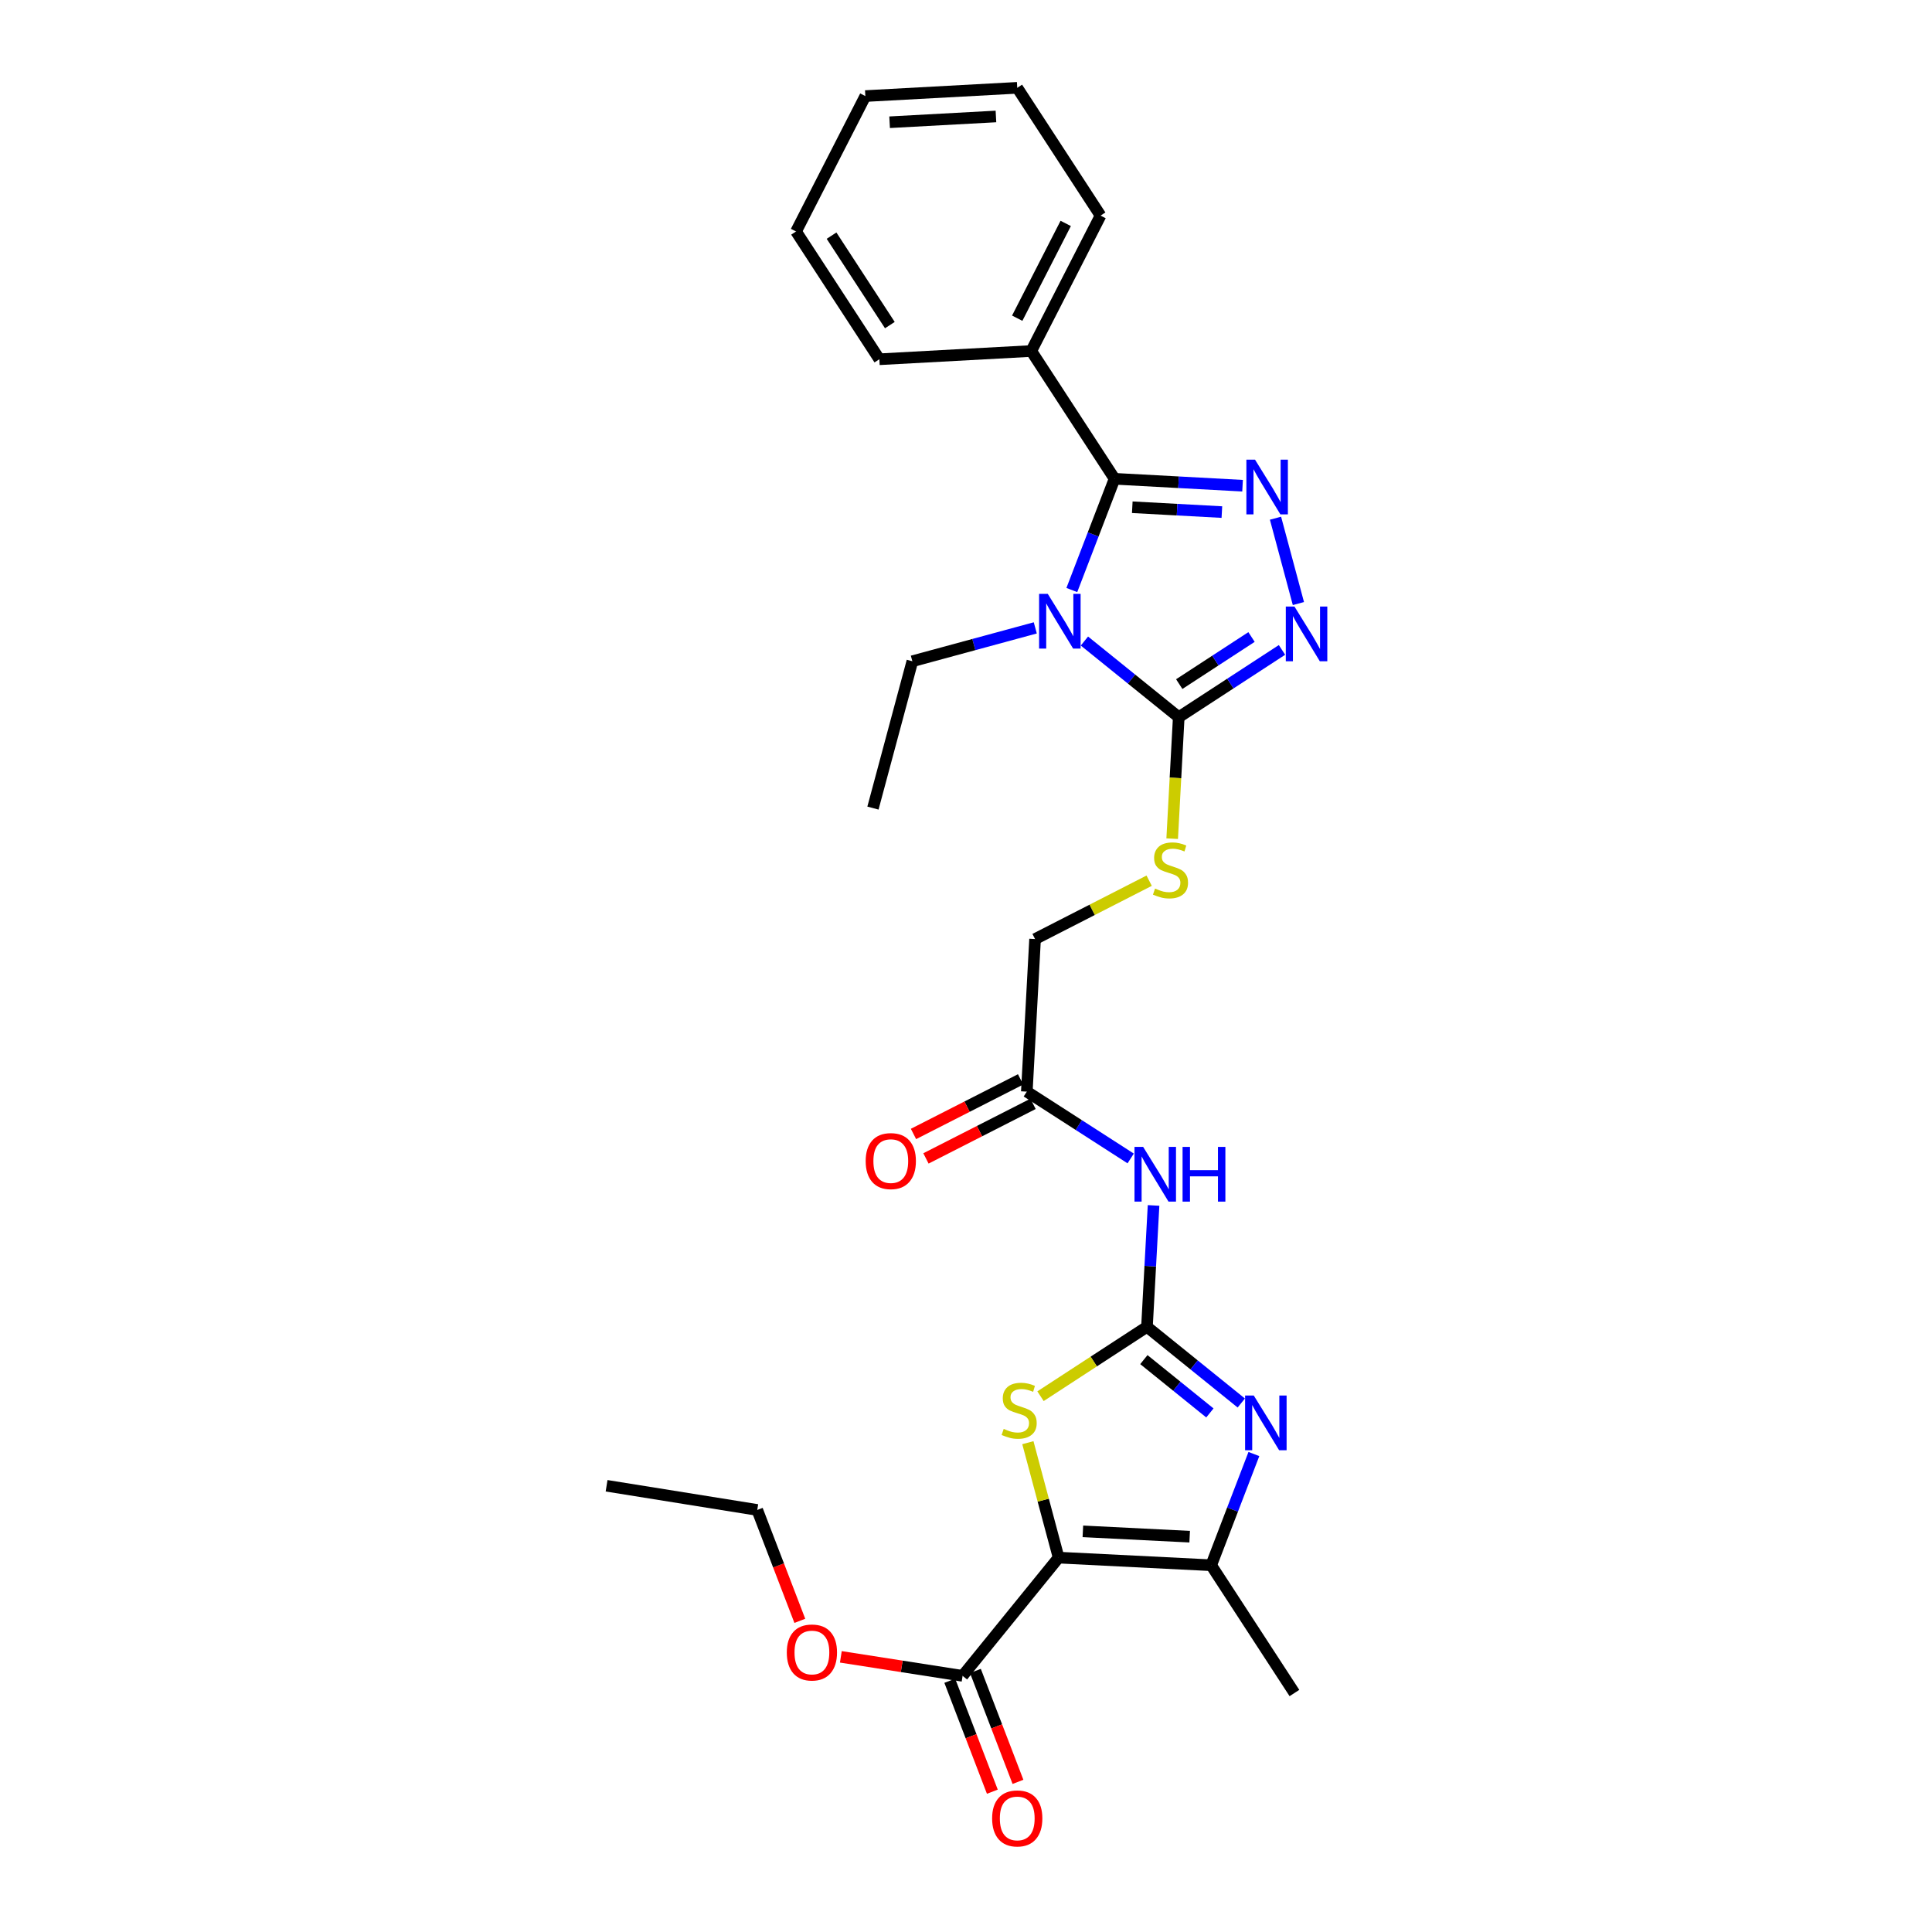 <?xml version='1.0' encoding='iso-8859-1'?>
<svg version='1.1' baseProfile='full'
              xmlns='http://www.w3.org/2000/svg'
                      xmlns:rdkit='http://www.rdkit.org/xml'
                      xmlns:xlink='http://www.w3.org/1999/xlink'
                  xml:space='preserve'
width='1000px' height='1000px' viewBox='0 0 1000 1000'>
<!-- END OF HEADER -->
<rect style='opacity:1.0;fill:#FFFFFF;stroke:none' width='1000' height='1000' x='0' y='0'> </rect>
<path class='bond-1' d='M 554.775,305.399 L 565.835,276.609' style='fill:none;fill-rule:evenodd;stroke:#0000FF;stroke-width:6px;stroke-linecap:butt;stroke-linejoin:miter;stroke-opacity:1' />
<path class='bond-1' d='M 565.835,276.609 L 576.894,247.819' style='fill:none;fill-rule:evenodd;stroke:#000000;stroke-width:6px;stroke-linecap:butt;stroke-linejoin:miter;stroke-opacity:1' />
<path class='bond-4' d='M 561.295,331.802 L 585.703,351.51' style='fill:none;fill-rule:evenodd;stroke:#0000FF;stroke-width:6px;stroke-linecap:butt;stroke-linejoin:miter;stroke-opacity:1' />
<path class='bond-4' d='M 585.703,351.51 L 610.112,371.219' style='fill:none;fill-rule:evenodd;stroke:#000000;stroke-width:6px;stroke-linecap:butt;stroke-linejoin:miter;stroke-opacity:1' />
<path class='bond-17' d='M 535.86,324.987 L 504.047,333.625' style='fill:none;fill-rule:evenodd;stroke:#0000FF;stroke-width:6px;stroke-linecap:butt;stroke-linejoin:miter;stroke-opacity:1' />
<path class='bond-17' d='M 504.047,333.625 L 472.234,342.263' style='fill:none;fill-rule:evenodd;stroke:#000000;stroke-width:6px;stroke-linecap:butt;stroke-linejoin:miter;stroke-opacity:1' />
<path class='bond-0' d='M 547.938,806.221 L 539.982,776.477' style='fill:none;fill-rule:evenodd;stroke:#000000;stroke-width:6px;stroke-linecap:butt;stroke-linejoin:miter;stroke-opacity:1' />
<path class='bond-0' d='M 539.982,776.477 L 532.025,746.733' style='fill:none;fill-rule:evenodd;stroke:#CCCC00;stroke-width:6px;stroke-linecap:butt;stroke-linejoin:miter;stroke-opacity:1' />
<path class='bond-10' d='M 547.938,806.221 L 498.237,867.415' style='fill:none;fill-rule:evenodd;stroke:#000000;stroke-width:6px;stroke-linecap:butt;stroke-linejoin:miter;stroke-opacity:1' />
<path class='bond-30' d='M 547.938,806.221 L 626.911,810.168' style='fill:none;fill-rule:evenodd;stroke:#000000;stroke-width:6px;stroke-linecap:butt;stroke-linejoin:miter;stroke-opacity:1' />
<path class='bond-30' d='M 560.493,792.621 L 615.774,795.384' style='fill:none;fill-rule:evenodd;stroke:#000000;stroke-width:6px;stroke-linecap:butt;stroke-linejoin:miter;stroke-opacity:1' />
<path class='bond-3' d='M 576.894,247.819 L 610.021,249.61' style='fill:none;fill-rule:evenodd;stroke:#000000;stroke-width:6px;stroke-linecap:butt;stroke-linejoin:miter;stroke-opacity:1' />
<path class='bond-3' d='M 610.021,249.61 L 643.149,251.402' style='fill:none;fill-rule:evenodd;stroke:#0000FF;stroke-width:6px;stroke-linecap:butt;stroke-linejoin:miter;stroke-opacity:1' />
<path class='bond-3' d='M 586.065,262.545 L 609.254,263.799' style='fill:none;fill-rule:evenodd;stroke:#000000;stroke-width:6px;stroke-linecap:butt;stroke-linejoin:miter;stroke-opacity:1' />
<path class='bond-3' d='M 609.254,263.799 L 632.443,265.053' style='fill:none;fill-rule:evenodd;stroke:#0000FF;stroke-width:6px;stroke-linecap:butt;stroke-linejoin:miter;stroke-opacity:1' />
<path class='bond-13' d='M 576.894,247.819 L 533.784,181.682' style='fill:none;fill-rule:evenodd;stroke:#000000;stroke-width:6px;stroke-linecap:butt;stroke-linejoin:miter;stroke-opacity:1' />
<path class='bond-2' d='M 593.669,686.768 L 595.374,655.35' style='fill:none;fill-rule:evenodd;stroke:#000000;stroke-width:6px;stroke-linecap:butt;stroke-linejoin:miter;stroke-opacity:1' />
<path class='bond-2' d='M 595.374,655.35 L 597.079,623.933' style='fill:none;fill-rule:evenodd;stroke:#0000FF;stroke-width:6px;stroke-linecap:butt;stroke-linejoin:miter;stroke-opacity:1' />
<path class='bond-5' d='M 593.669,686.768 L 618.077,706.482' style='fill:none;fill-rule:evenodd;stroke:#000000;stroke-width:6px;stroke-linecap:butt;stroke-linejoin:miter;stroke-opacity:1' />
<path class='bond-5' d='M 618.077,706.482 L 642.485,726.197' style='fill:none;fill-rule:evenodd;stroke:#0000FF;stroke-width:6px;stroke-linecap:butt;stroke-linejoin:miter;stroke-opacity:1' />
<path class='bond-5' d='M 592.063,703.736 L 609.149,717.536' style='fill:none;fill-rule:evenodd;stroke:#000000;stroke-width:6px;stroke-linecap:butt;stroke-linejoin:miter;stroke-opacity:1' />
<path class='bond-5' d='M 609.149,717.536 L 626.235,731.337' style='fill:none;fill-rule:evenodd;stroke:#0000FF;stroke-width:6px;stroke-linecap:butt;stroke-linejoin:miter;stroke-opacity:1' />
<path class='bond-7' d='M 593.669,686.768 L 566.12,704.721' style='fill:none;fill-rule:evenodd;stroke:#000000;stroke-width:6px;stroke-linecap:butt;stroke-linejoin:miter;stroke-opacity:1' />
<path class='bond-7' d='M 566.12,704.721 L 538.57,722.674' style='fill:none;fill-rule:evenodd;stroke:#CCCC00;stroke-width:6px;stroke-linecap:butt;stroke-linejoin:miter;stroke-opacity:1' />
<path class='bond-28' d='M 660.195,268.217 L 672.055,312.399' style='fill:none;fill-rule:evenodd;stroke:#0000FF;stroke-width:6px;stroke-linecap:butt;stroke-linejoin:miter;stroke-opacity:1' />
<path class='bond-6' d='M 610.112,371.219 L 636.835,353.806' style='fill:none;fill-rule:evenodd;stroke:#000000;stroke-width:6px;stroke-linecap:butt;stroke-linejoin:miter;stroke-opacity:1' />
<path class='bond-6' d='M 636.835,353.806 L 663.558,336.394' style='fill:none;fill-rule:evenodd;stroke:#0000FF;stroke-width:6px;stroke-linecap:butt;stroke-linejoin:miter;stroke-opacity:1' />
<path class='bond-6' d='M 610.372,354.09 L 629.078,341.901' style='fill:none;fill-rule:evenodd;stroke:#000000;stroke-width:6px;stroke-linecap:butt;stroke-linejoin:miter;stroke-opacity:1' />
<path class='bond-6' d='M 629.078,341.901 L 647.784,329.712' style='fill:none;fill-rule:evenodd;stroke:#0000FF;stroke-width:6px;stroke-linecap:butt;stroke-linejoin:miter;stroke-opacity:1' />
<path class='bond-11' d='M 610.112,371.219 L 608.415,402.656' style='fill:none;fill-rule:evenodd;stroke:#000000;stroke-width:6px;stroke-linecap:butt;stroke-linejoin:miter;stroke-opacity:1' />
<path class='bond-11' d='M 608.415,402.656 L 606.718,434.094' style='fill:none;fill-rule:evenodd;stroke:#CCCC00;stroke-width:6px;stroke-linecap:butt;stroke-linejoin:miter;stroke-opacity:1' />
<path class='bond-8' d='M 649.009,752.602 L 637.96,781.385' style='fill:none;fill-rule:evenodd;stroke:#0000FF;stroke-width:6px;stroke-linecap:butt;stroke-linejoin:miter;stroke-opacity:1' />
<path class='bond-8' d='M 637.96,781.385 L 626.911,810.168' style='fill:none;fill-rule:evenodd;stroke:#000000;stroke-width:6px;stroke-linecap:butt;stroke-linejoin:miter;stroke-opacity:1' />
<path class='bond-19' d='M 626.911,810.168 L 669.996,876.304' style='fill:none;fill-rule:evenodd;stroke:#000000;stroke-width:6px;stroke-linecap:butt;stroke-linejoin:miter;stroke-opacity:1' />
<path class='bond-9' d='M 585.239,599.613 L 558.359,582.315' style='fill:none;fill-rule:evenodd;stroke:#0000FF;stroke-width:6px;stroke-linecap:butt;stroke-linejoin:miter;stroke-opacity:1' />
<path class='bond-9' d='M 558.359,582.315 L 531.479,565.018' style='fill:none;fill-rule:evenodd;stroke:#000000;stroke-width:6px;stroke-linecap:butt;stroke-linejoin:miter;stroke-opacity:1' />
<path class='bond-14' d='M 491.604,869.961 L 502.62,898.671' style='fill:none;fill-rule:evenodd;stroke:#000000;stroke-width:6px;stroke-linecap:butt;stroke-linejoin:miter;stroke-opacity:1' />
<path class='bond-14' d='M 502.62,898.671 L 513.637,927.381' style='fill:none;fill-rule:evenodd;stroke:#FF0000;stroke-width:6px;stroke-linecap:butt;stroke-linejoin:miter;stroke-opacity:1' />
<path class='bond-14' d='M 504.871,864.87 L 515.887,893.581' style='fill:none;fill-rule:evenodd;stroke:#000000;stroke-width:6px;stroke-linecap:butt;stroke-linejoin:miter;stroke-opacity:1' />
<path class='bond-14' d='M 515.887,893.581 L 526.903,922.291' style='fill:none;fill-rule:evenodd;stroke:#FF0000;stroke-width:6px;stroke-linecap:butt;stroke-linejoin:miter;stroke-opacity:1' />
<path class='bond-18' d='M 498.237,867.415 L 466.727,862.498' style='fill:none;fill-rule:evenodd;stroke:#000000;stroke-width:6px;stroke-linecap:butt;stroke-linejoin:miter;stroke-opacity:1' />
<path class='bond-18' d='M 466.727,862.498 L 435.218,857.58' style='fill:none;fill-rule:evenodd;stroke:#FF0000;stroke-width:6px;stroke-linecap:butt;stroke-linejoin:miter;stroke-opacity:1' />
<path class='bond-16' d='M 594.801,455.843 L 565.275,470.948' style='fill:none;fill-rule:evenodd;stroke:#CCCC00;stroke-width:6px;stroke-linecap:butt;stroke-linejoin:miter;stroke-opacity:1' />
<path class='bond-16' d='M 565.275,470.948 L 535.75,486.053' style='fill:none;fill-rule:evenodd;stroke:#000000;stroke-width:6px;stroke-linecap:butt;stroke-linejoin:miter;stroke-opacity:1' />
<path class='bond-12' d='M 531.479,565.018 L 535.75,486.053' style='fill:none;fill-rule:evenodd;stroke:#000000;stroke-width:6px;stroke-linecap:butt;stroke-linejoin:miter;stroke-opacity:1' />
<path class='bond-15' d='M 528.254,558.688 L 500.538,572.811' style='fill:none;fill-rule:evenodd;stroke:#000000;stroke-width:6px;stroke-linecap:butt;stroke-linejoin:miter;stroke-opacity:1' />
<path class='bond-15' d='M 500.538,572.811 L 472.822,586.935' style='fill:none;fill-rule:evenodd;stroke:#FF0000;stroke-width:6px;stroke-linecap:butt;stroke-linejoin:miter;stroke-opacity:1' />
<path class='bond-15' d='M 534.705,571.348 L 506.989,585.471' style='fill:none;fill-rule:evenodd;stroke:#000000;stroke-width:6px;stroke-linecap:butt;stroke-linejoin:miter;stroke-opacity:1' />
<path class='bond-15' d='M 506.989,585.471 L 479.273,599.595' style='fill:none;fill-rule:evenodd;stroke:#FF0000;stroke-width:6px;stroke-linecap:butt;stroke-linejoin:miter;stroke-opacity:1' />
<path class='bond-20' d='M 533.784,181.682 L 569.639,111.599' style='fill:none;fill-rule:evenodd;stroke:#000000;stroke-width:6px;stroke-linecap:butt;stroke-linejoin:miter;stroke-opacity:1' />
<path class='bond-20' d='M 526.513,164.698 L 551.611,115.64' style='fill:none;fill-rule:evenodd;stroke:#000000;stroke-width:6px;stroke-linecap:butt;stroke-linejoin:miter;stroke-opacity:1' />
<path class='bond-21' d='M 533.784,181.682 L 455.152,185.953' style='fill:none;fill-rule:evenodd;stroke:#000000;stroke-width:6px;stroke-linecap:butt;stroke-linejoin:miter;stroke-opacity:1' />
<path class='bond-23' d='M 472.234,342.263 L 451.836,418.267' style='fill:none;fill-rule:evenodd;stroke:#000000;stroke-width:6px;stroke-linecap:butt;stroke-linejoin:miter;stroke-opacity:1' />
<path class='bond-22' d='M 413.989,838.949 L 402.97,810.247' style='fill:none;fill-rule:evenodd;stroke:#FF0000;stroke-width:6px;stroke-linecap:butt;stroke-linejoin:miter;stroke-opacity:1' />
<path class='bond-22' d='M 402.97,810.247 L 391.952,781.544' style='fill:none;fill-rule:evenodd;stroke:#000000;stroke-width:6px;stroke-linecap:butt;stroke-linejoin:miter;stroke-opacity:1' />
<path class='bond-25' d='M 569.639,111.599 L 526.522,45.455' style='fill:none;fill-rule:evenodd;stroke:#000000;stroke-width:6px;stroke-linecap:butt;stroke-linejoin:miter;stroke-opacity:1' />
<path class='bond-26' d='M 455.152,185.953 L 412.034,119.809' style='fill:none;fill-rule:evenodd;stroke:#000000;stroke-width:6px;stroke-linecap:butt;stroke-linejoin:miter;stroke-opacity:1' />
<path class='bond-26' d='M 460.588,168.272 L 430.405,121.971' style='fill:none;fill-rule:evenodd;stroke:#000000;stroke-width:6px;stroke-linecap:butt;stroke-linejoin:miter;stroke-opacity:1' />
<path class='bond-24' d='M 391.952,781.544 L 313.966,769.032' style='fill:none;fill-rule:evenodd;stroke:#000000;stroke-width:6px;stroke-linecap:butt;stroke-linejoin:miter;stroke-opacity:1' />
<path class='bond-27' d='M 526.522,45.455 L 447.897,49.725' style='fill:none;fill-rule:evenodd;stroke:#000000;stroke-width:6px;stroke-linecap:butt;stroke-linejoin:miter;stroke-opacity:1' />
<path class='bond-27' d='M 515.499,60.283 L 460.461,63.273' style='fill:none;fill-rule:evenodd;stroke:#000000;stroke-width:6px;stroke-linecap:butt;stroke-linejoin:miter;stroke-opacity:1' />
<path class='bond-29' d='M 412.034,119.809 L 447.897,49.725' style='fill:none;fill-rule:evenodd;stroke:#000000;stroke-width:6px;stroke-linecap:butt;stroke-linejoin:miter;stroke-opacity:1' />
<path  class='atom-0' d='M 542.318 307.373
L 551.598 322.373
Q 552.518 323.853, 553.998 326.533
Q 555.478 329.213, 555.558 329.373
L 555.558 307.373
L 559.318 307.373
L 559.318 335.693
L 555.438 335.693
L 545.478 319.293
Q 544.318 317.373, 543.078 315.173
Q 541.878 312.973, 541.518 312.293
L 541.518 335.693
L 537.838 335.693
L 537.838 307.373
L 542.318 307.373
' fill='#0000FF'/>
<path  class='atom-4' d='M 649.606 237.929
L 658.886 252.929
Q 659.806 254.409, 661.286 257.089
Q 662.766 259.769, 662.846 259.929
L 662.846 237.929
L 666.606 237.929
L 666.606 266.249
L 662.726 266.249
L 652.766 249.849
Q 651.606 247.929, 650.366 245.729
Q 649.166 243.529, 648.806 242.849
L 648.806 266.249
L 645.126 266.249
L 645.126 237.929
L 649.606 237.929
' fill='#0000FF'/>
<path  class='atom-6' d='M 648.943 722.309
L 658.223 737.309
Q 659.143 738.789, 660.623 741.469
Q 662.103 744.149, 662.183 744.309
L 662.183 722.309
L 665.943 722.309
L 665.943 750.629
L 662.063 750.629
L 652.103 734.229
Q 650.943 732.309, 649.703 730.109
Q 648.503 727.909, 648.143 727.229
L 648.143 750.629
L 644.463 750.629
L 644.463 722.309
L 648.943 722.309
' fill='#0000FF'/>
<path  class='atom-7' d='M 670.012 313.949
L 679.292 328.949
Q 680.212 330.429, 681.692 333.109
Q 683.172 335.789, 683.252 335.949
L 683.252 313.949
L 687.012 313.949
L 687.012 342.269
L 683.132 342.269
L 673.172 325.869
Q 672.012 323.949, 670.772 321.749
Q 669.572 319.549, 669.212 318.869
L 669.212 342.269
L 665.532 342.269
L 665.532 313.949
L 670.012 313.949
' fill='#0000FF'/>
<path  class='atom-8' d='M 519.516 739.597
Q 519.836 739.717, 521.156 740.277
Q 522.476 740.837, 523.916 741.197
Q 525.396 741.517, 526.836 741.517
Q 529.516 741.517, 531.076 740.237
Q 532.636 738.917, 532.636 736.637
Q 532.636 735.077, 531.836 734.117
Q 531.076 733.157, 529.876 732.637
Q 528.676 732.117, 526.676 731.517
Q 524.156 730.757, 522.636 730.037
Q 521.156 729.317, 520.076 727.797
Q 519.036 726.277, 519.036 723.717
Q 519.036 720.157, 521.436 717.957
Q 523.876 715.757, 528.676 715.757
Q 531.956 715.757, 535.676 717.317
L 534.756 720.397
Q 531.356 718.997, 528.796 718.997
Q 526.036 718.997, 524.516 720.157
Q 522.996 721.277, 523.036 723.237
Q 523.036 724.757, 523.796 725.677
Q 524.596 726.597, 525.716 727.117
Q 526.876 727.637, 528.796 728.237
Q 531.356 729.037, 532.876 729.837
Q 534.396 730.637, 535.476 732.277
Q 536.596 733.877, 536.596 736.637
Q 536.596 740.557, 533.956 742.677
Q 531.356 744.757, 526.996 744.757
Q 524.476 744.757, 522.556 744.197
Q 520.676 743.677, 518.436 742.757
L 519.516 739.597
' fill='#CCCC00'/>
<path  class='atom-10' d='M 591.695 593.636
L 600.975 608.636
Q 601.895 610.116, 603.375 612.796
Q 604.855 615.476, 604.935 615.636
L 604.935 593.636
L 608.695 593.636
L 608.695 621.956
L 604.815 621.956
L 594.855 605.556
Q 593.695 603.636, 592.455 601.436
Q 591.255 599.236, 590.895 598.556
L 590.895 621.956
L 587.215 621.956
L 587.215 593.636
L 591.695 593.636
' fill='#0000FF'/>
<path  class='atom-10' d='M 612.095 593.636
L 615.935 593.636
L 615.935 605.676
L 630.415 605.676
L 630.415 593.636
L 634.255 593.636
L 634.255 621.956
L 630.415 621.956
L 630.415 608.876
L 615.935 608.876
L 615.935 621.956
L 612.095 621.956
L 612.095 593.636
' fill='#0000FF'/>
<path  class='atom-12' d='M 597.849 459.911
Q 598.169 460.031, 599.489 460.591
Q 600.809 461.151, 602.249 461.511
Q 603.729 461.831, 605.169 461.831
Q 607.849 461.831, 609.409 460.551
Q 610.969 459.231, 610.969 456.951
Q 610.969 455.391, 610.169 454.431
Q 609.409 453.471, 608.209 452.951
Q 607.009 452.431, 605.009 451.831
Q 602.489 451.071, 600.969 450.351
Q 599.489 449.631, 598.409 448.111
Q 597.369 446.591, 597.369 444.031
Q 597.369 440.471, 599.769 438.271
Q 602.209 436.071, 607.009 436.071
Q 610.289 436.071, 614.009 437.631
L 613.089 440.711
Q 609.689 439.311, 607.129 439.311
Q 604.369 439.311, 602.849 440.471
Q 601.329 441.591, 601.369 443.551
Q 601.369 445.071, 602.129 445.991
Q 602.929 446.911, 604.049 447.431
Q 605.209 447.951, 607.129 448.551
Q 609.689 449.351, 611.209 450.151
Q 612.729 450.951, 613.809 452.591
Q 614.929 454.191, 614.929 456.951
Q 614.929 460.871, 612.289 462.991
Q 609.689 465.071, 605.329 465.071
Q 602.809 465.071, 600.889 464.511
Q 599.009 463.991, 596.769 463.071
L 597.849 459.911
' fill='#CCCC00'/>
<path  class='atom-15' d='M 513.522 941.21
Q 513.522 934.41, 516.882 930.61
Q 520.242 926.81, 526.522 926.81
Q 532.802 926.81, 536.162 930.61
Q 539.522 934.41, 539.522 941.21
Q 539.522 948.09, 536.122 952.01
Q 532.722 955.89, 526.522 955.89
Q 520.282 955.89, 516.882 952.01
Q 513.522 948.13, 513.522 941.21
M 526.522 952.69
Q 530.842 952.69, 533.162 949.81
Q 535.522 946.89, 535.522 941.21
Q 535.522 935.65, 533.162 932.85
Q 530.842 930.01, 526.522 930.01
Q 522.202 930.01, 519.842 932.81
Q 517.522 935.61, 517.522 941.21
Q 517.522 946.93, 519.842 949.81
Q 522.202 952.69, 526.522 952.69
' fill='#FF0000'/>
<path  class='atom-16' d='M 448.072 600.976
Q 448.072 594.176, 451.432 590.376
Q 454.792 586.576, 461.072 586.576
Q 467.352 586.576, 470.712 590.376
Q 474.072 594.176, 474.072 600.976
Q 474.072 607.856, 470.672 611.776
Q 467.272 615.656, 461.072 615.656
Q 454.832 615.656, 451.432 611.776
Q 448.072 607.896, 448.072 600.976
M 461.072 612.456
Q 465.392 612.456, 467.712 609.576
Q 470.072 606.656, 470.072 600.976
Q 470.072 595.416, 467.712 592.616
Q 465.392 589.776, 461.072 589.776
Q 456.752 589.776, 454.392 592.576
Q 452.072 595.376, 452.072 600.976
Q 452.072 606.696, 454.392 609.576
Q 456.752 612.456, 461.072 612.456
' fill='#FF0000'/>
<path  class='atom-19' d='M 407.244 855.323
Q 407.244 848.523, 410.604 844.723
Q 413.964 840.923, 420.244 840.923
Q 426.524 840.923, 429.884 844.723
Q 433.244 848.523, 433.244 855.323
Q 433.244 862.203, 429.844 866.123
Q 426.444 870.003, 420.244 870.003
Q 414.004 870.003, 410.604 866.123
Q 407.244 862.243, 407.244 855.323
M 420.244 866.803
Q 424.564 866.803, 426.884 863.923
Q 429.244 861.003, 429.244 855.323
Q 429.244 849.763, 426.884 846.963
Q 424.564 844.123, 420.244 844.123
Q 415.924 844.123, 413.564 846.923
Q 411.244 849.723, 411.244 855.323
Q 411.244 861.043, 413.564 863.923
Q 415.924 866.803, 420.244 866.803
' fill='#FF0000'/>
</svg>
